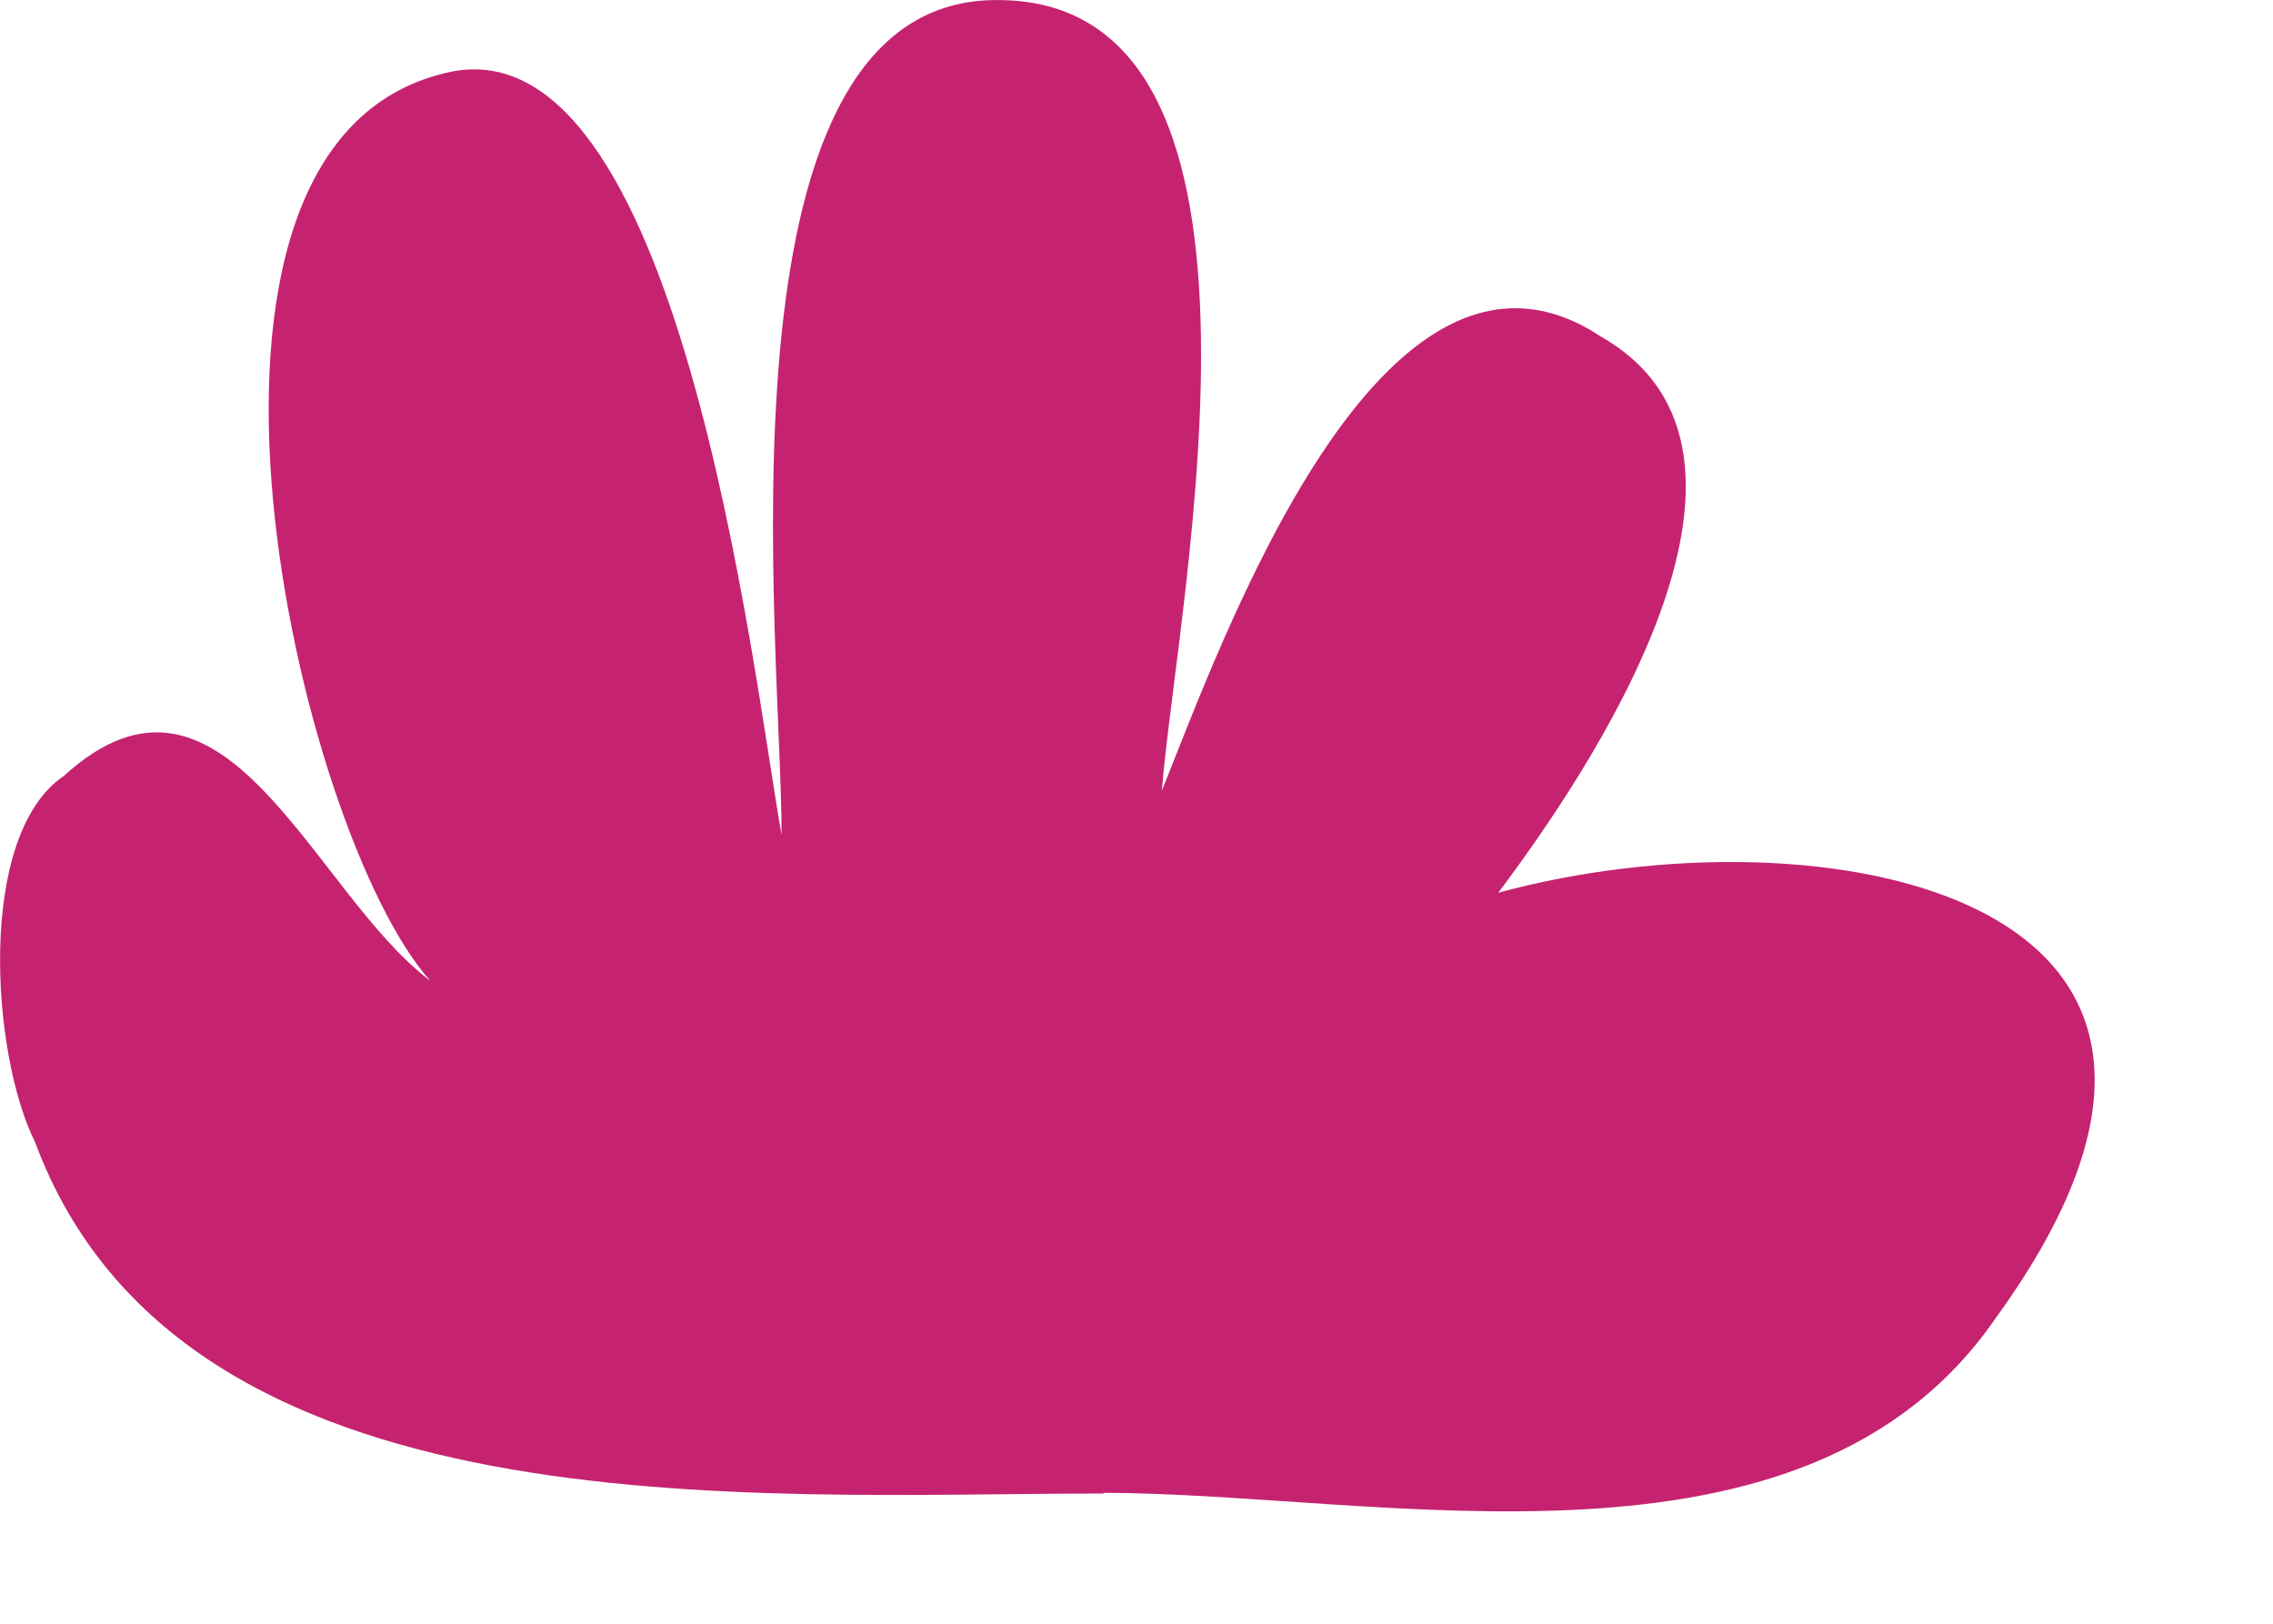 <?xml version="1.0" encoding="utf-8"?>
<svg xmlns="http://www.w3.org/2000/svg" fill="none" height="100%" overflow="visible" preserveAspectRatio="none" style="display: block;" viewBox="0 0 7 5" width="100%">
<path d="M3.4 4.599C2.318 4.599 0.56 4.734 0.108 3.517C-0.027 3.247 -0.073 2.571 0.197 2.389C0.692 1.938 0.963 2.749 1.325 3.02C0.919 2.568 0.424 0.45 1.371 0.225C2.093 0.044 2.318 2.073 2.407 2.571C2.407 1.984 2.183 0.047 3.037 0.001C4.03 -0.045 3.624 1.848 3.578 2.435C3.76 1.984 4.255 0.588 4.931 1.037C5.561 1.397 4.885 2.389 4.614 2.749C5.607 2.479 7.095 2.749 6.148 4.056C5.561 4.913 4.255 4.597 3.397 4.597" fill="#C52370" id="Vector"/>
</svg>